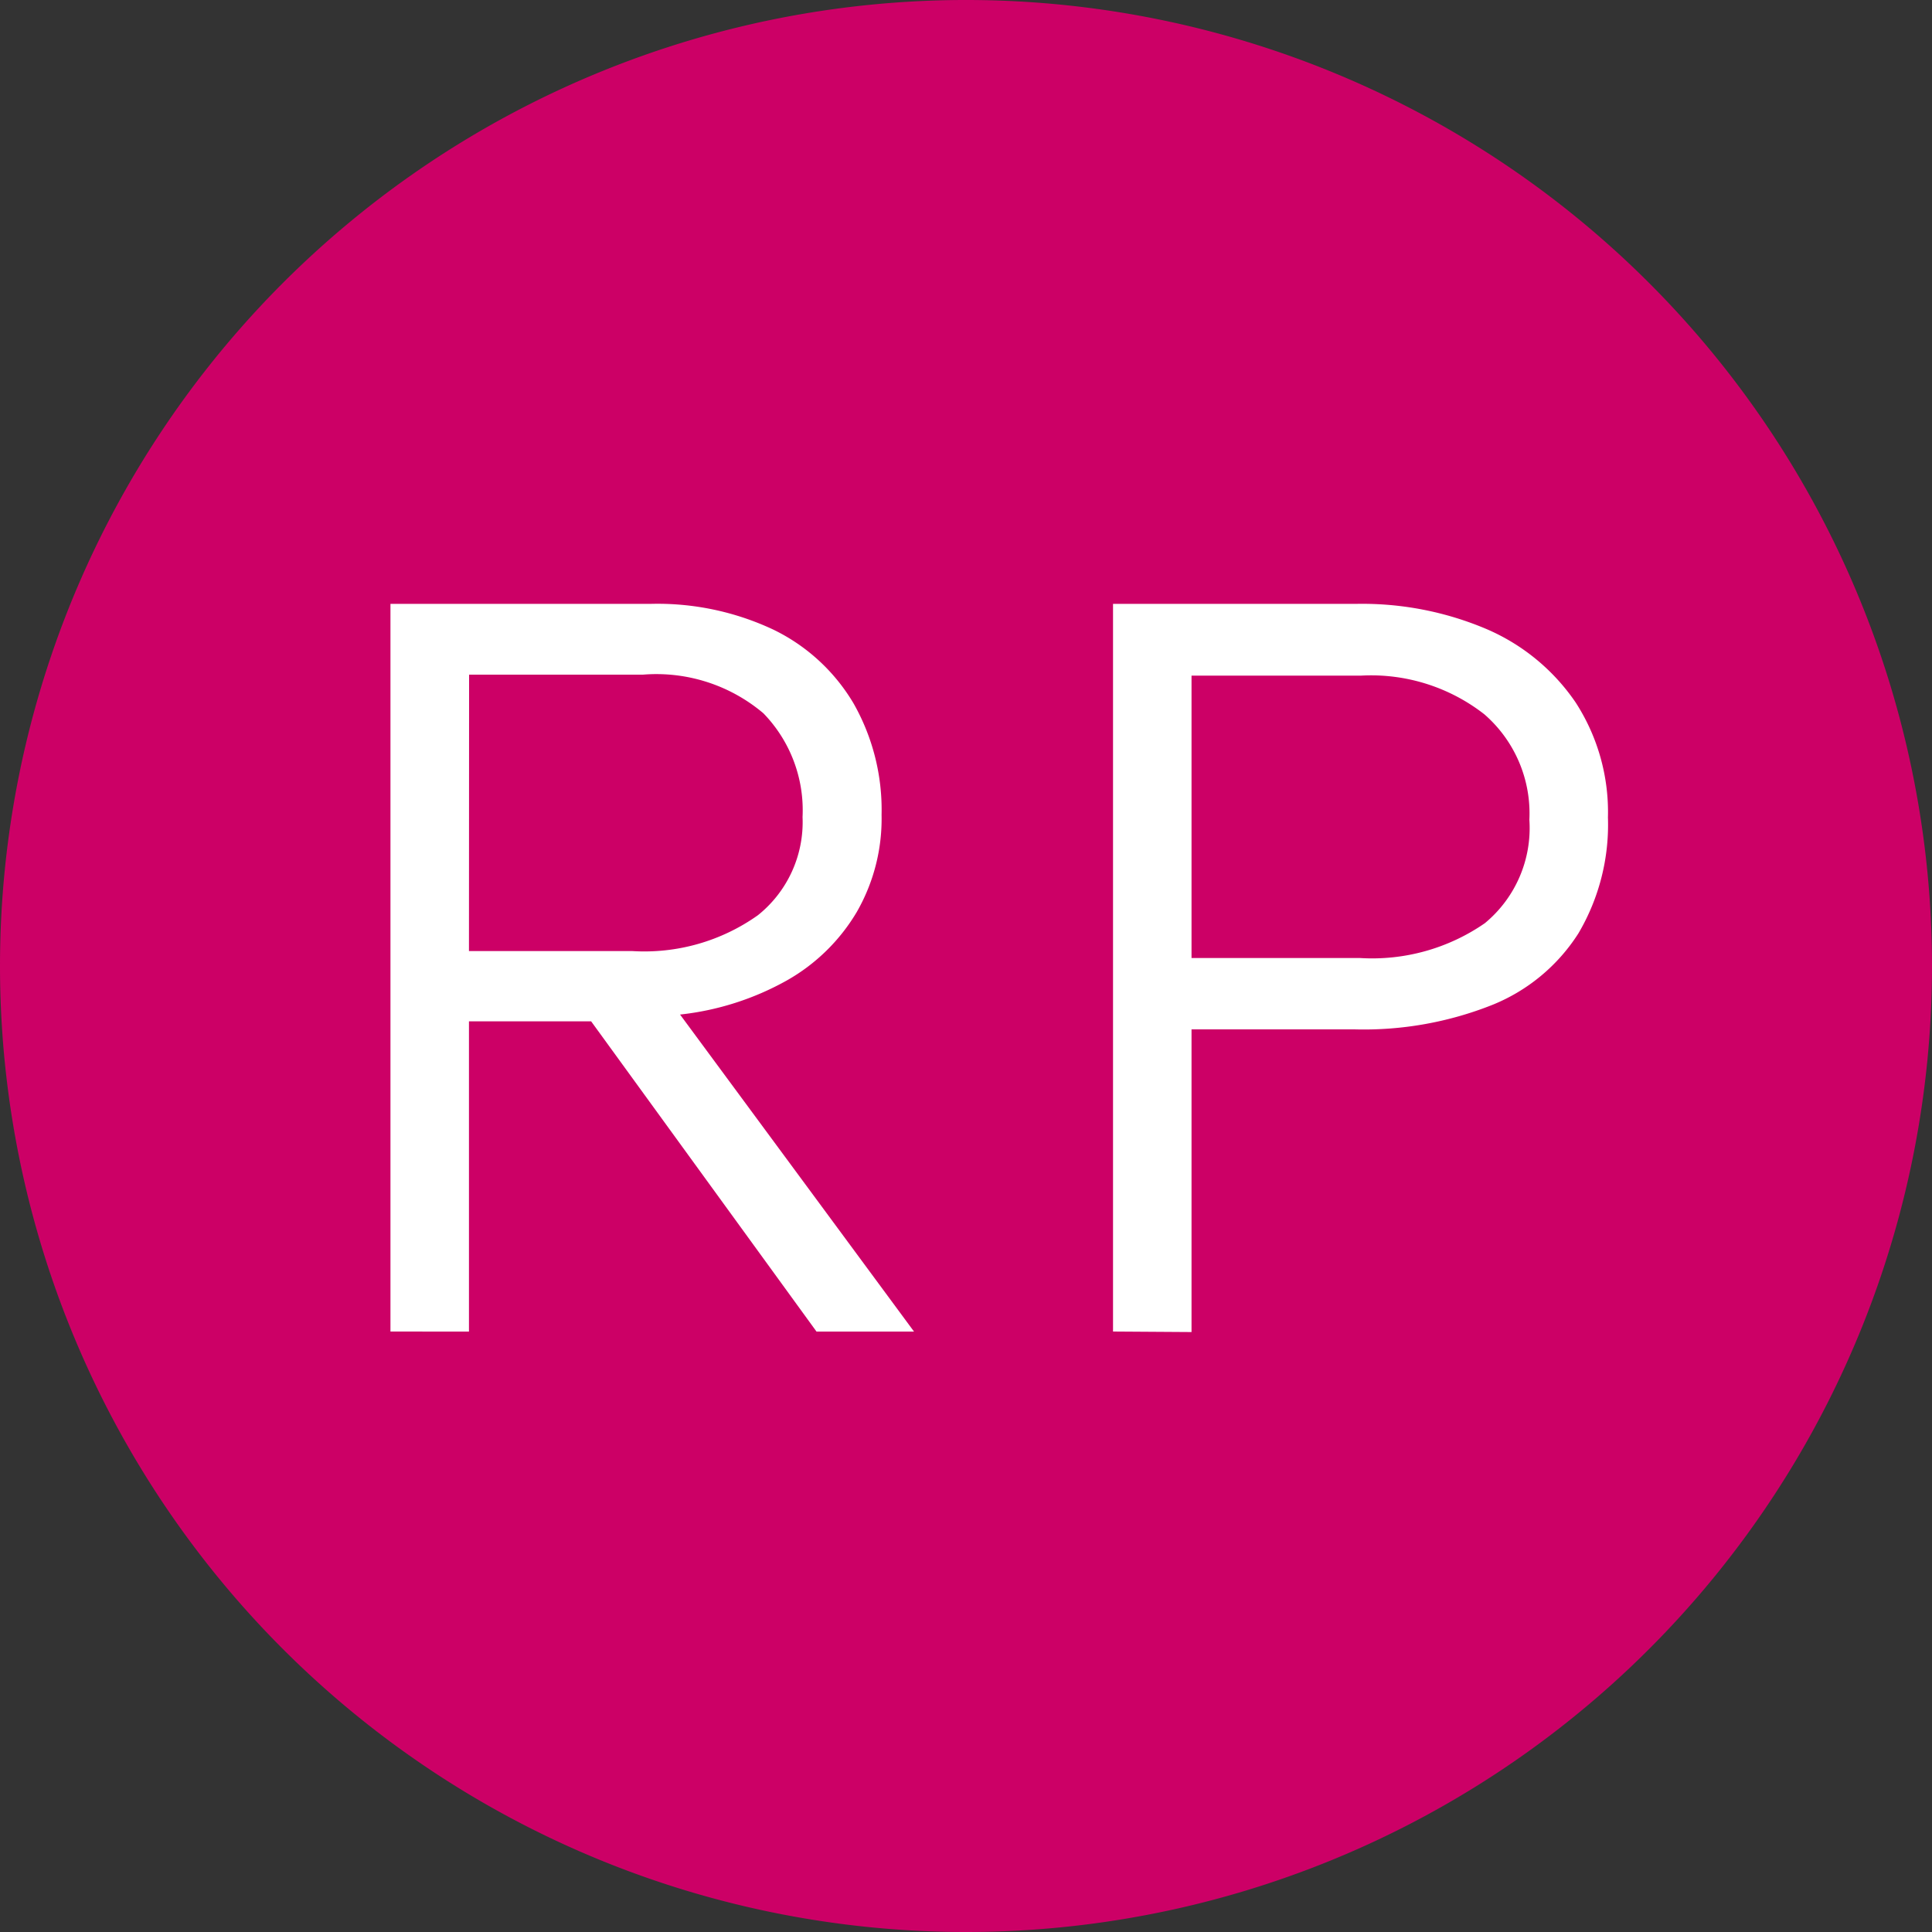 <svg xmlns="http://www.w3.org/2000/svg" width="30" height="30"><rect width="100%" height="100%" fill="#333333" stroke="none"/><path d="M0 15a15 15 0 1115 15A15 15 0 010 15" fill="#c06" fill-rule="evenodd"/><path d="M6.063 20.676V9.377h4.033a4.224 4.224 0 011.913.4 2.933 2.933 0 011.243 1.142 3.347 3.347 0 01.437 1.735 2.906 2.906 0 01-.386 1.509 2.949 2.949 0 01-1.086 1.062 4.355 4.355 0 01-1.657.529l3.633 4.923h-1.514l-3.5-4.818H7.282v4.818zm1.219-5.908h2.535a3.045 3.045 0 001.951-.556 1.851 1.851 0 00.694-1.525 2.161 2.161 0 00-.608-1.611 2.572 2.572 0 00-1.87-.6h-2.7zm10.001 5.908V9.377h3.769a4.94 4.94 0 012.04.395 3.2 3.2 0 011.376 1.138 3.133 3.133 0 01.5 1.784 3.319 3.319 0 01-.459 1.8 2.847 2.847 0 01-1.334 1.109 5.4 5.4 0 01-2.145.381h-2.528v4.7zm1.219-5.8h2.615a3.073 3.073 0 001.94-.541 1.916 1.916 0 00.691-1.606 2.038 2.038 0 00-.7-1.638 2.857 2.857 0 00-1.912-.6h-2.634z" fill="#fff"/></svg>